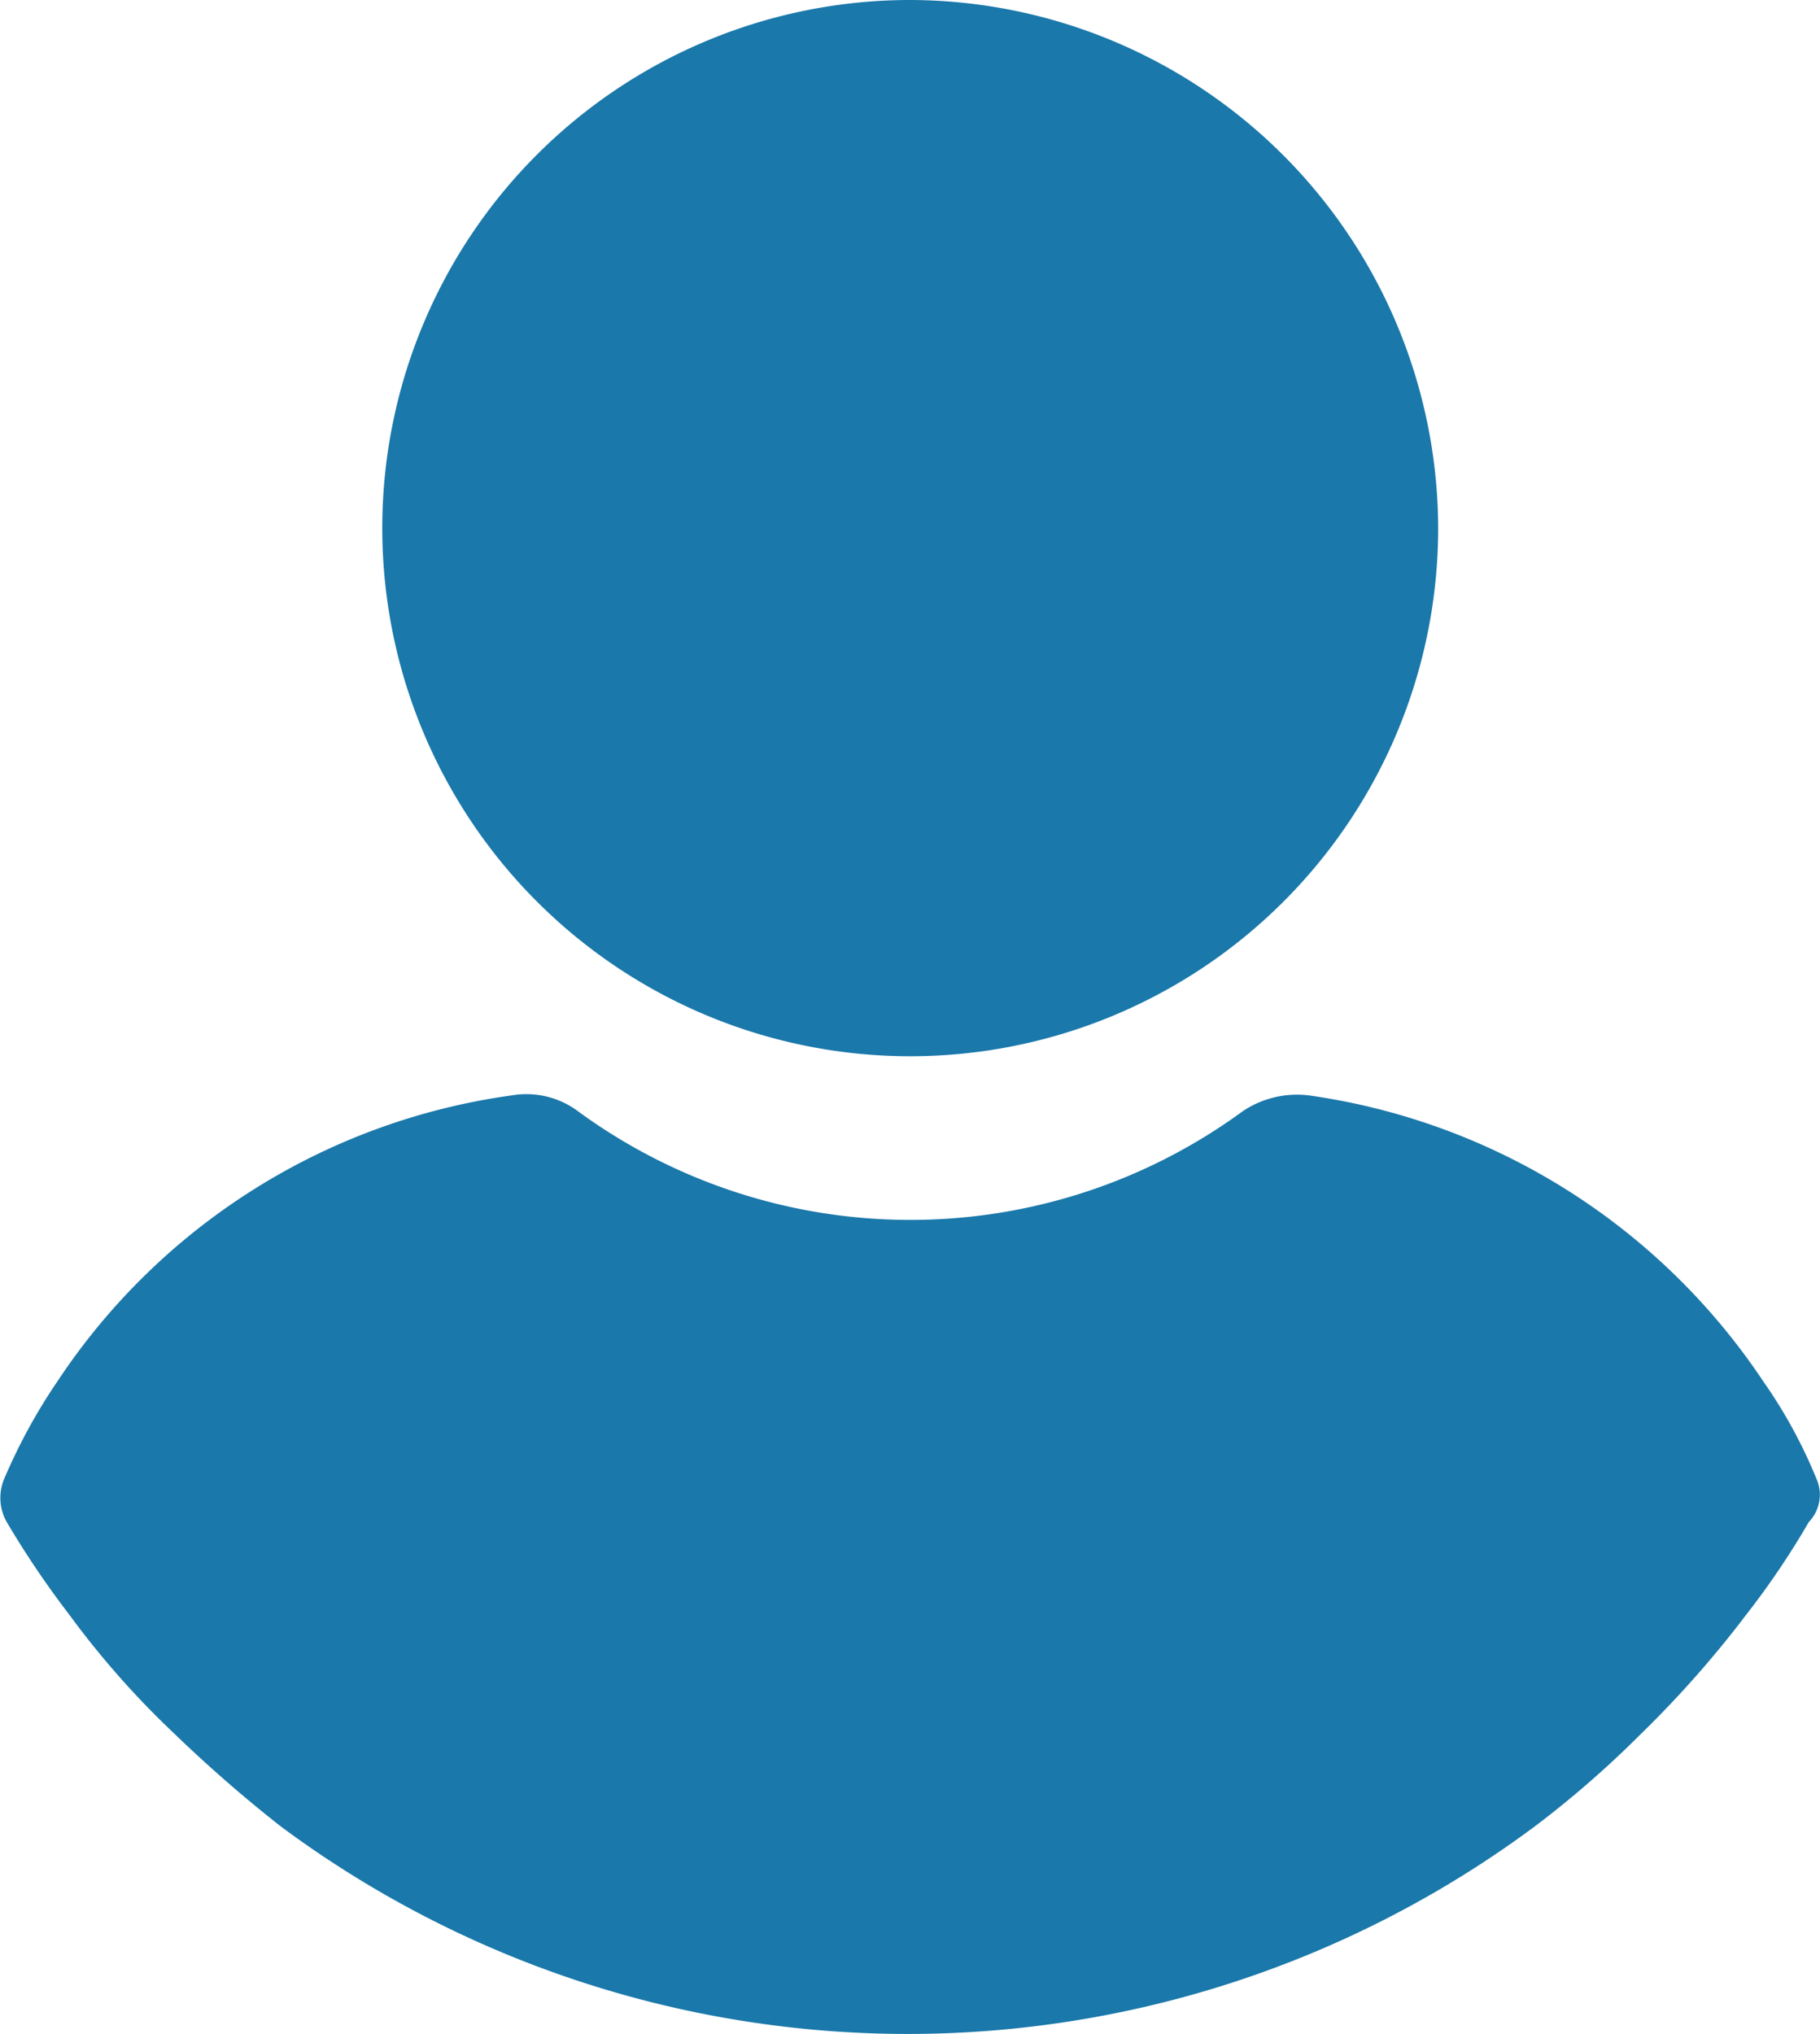 <svg xmlns="http://www.w3.org/2000/svg" width="24.066" height="26.886" viewBox="0 0 24.066 26.886">
  <g id="Group_7734" data-name="Group 7734" transform="translate(-957.433 -520.023)">
    <g id="user" transform="translate(957.434 520.023)">
      <g id="Group_6189" data-name="Group 6189" transform="translate(5.054)">
        <g id="Group_6188" data-name="Group 6188" transform="translate(0)">
          <path id="Path_16020" data-name="Path 16020" d="M117.772,0a6.981,6.981,0,1,0,6.981,6.981A7,7,0,0,0,117.772,0Z" transform="translate(-110.791)" fill="#1A78AA "/>
        </g>
      </g>
      <g id="Group_6191" data-name="Group 6191" transform="translate(0 14.461)">
        <g id="Group_6190" data-name="Group 6190" transform="translate(0)">
          <path id="Path_16021" data-name="Path 16021" d="M48.18,252.92a6.508,6.508,0,0,0-.7-1.28,8.677,8.677,0,0,0-6.005-3.78,1.285,1.285,0,0,0-.884.213,7.441,7.441,0,0,1-8.779,0,1.144,1.144,0,0,0-.884-.213,8.614,8.614,0,0,0-6.005,3.78,7.5,7.5,0,0,0-.7,1.28.648.648,0,0,0,.03.579,12.16,12.16,0,0,0,.823,1.219,11.586,11.586,0,0,0,1.4,1.585,18.272,18.272,0,0,0,1.4,1.219,13.9,13.9,0,0,0,16.583,0,13.4,13.4,0,0,0,1.4-1.219,14.076,14.076,0,0,0,1.4-1.585,10.687,10.687,0,0,0,.823-1.219A.52.52,0,0,0,48.18,252.92Z" transform="translate(-24.165 -247.841)" fill="#1A78AA"/>
        </g>
      </g>
    </g>
  </g>
</svg>
